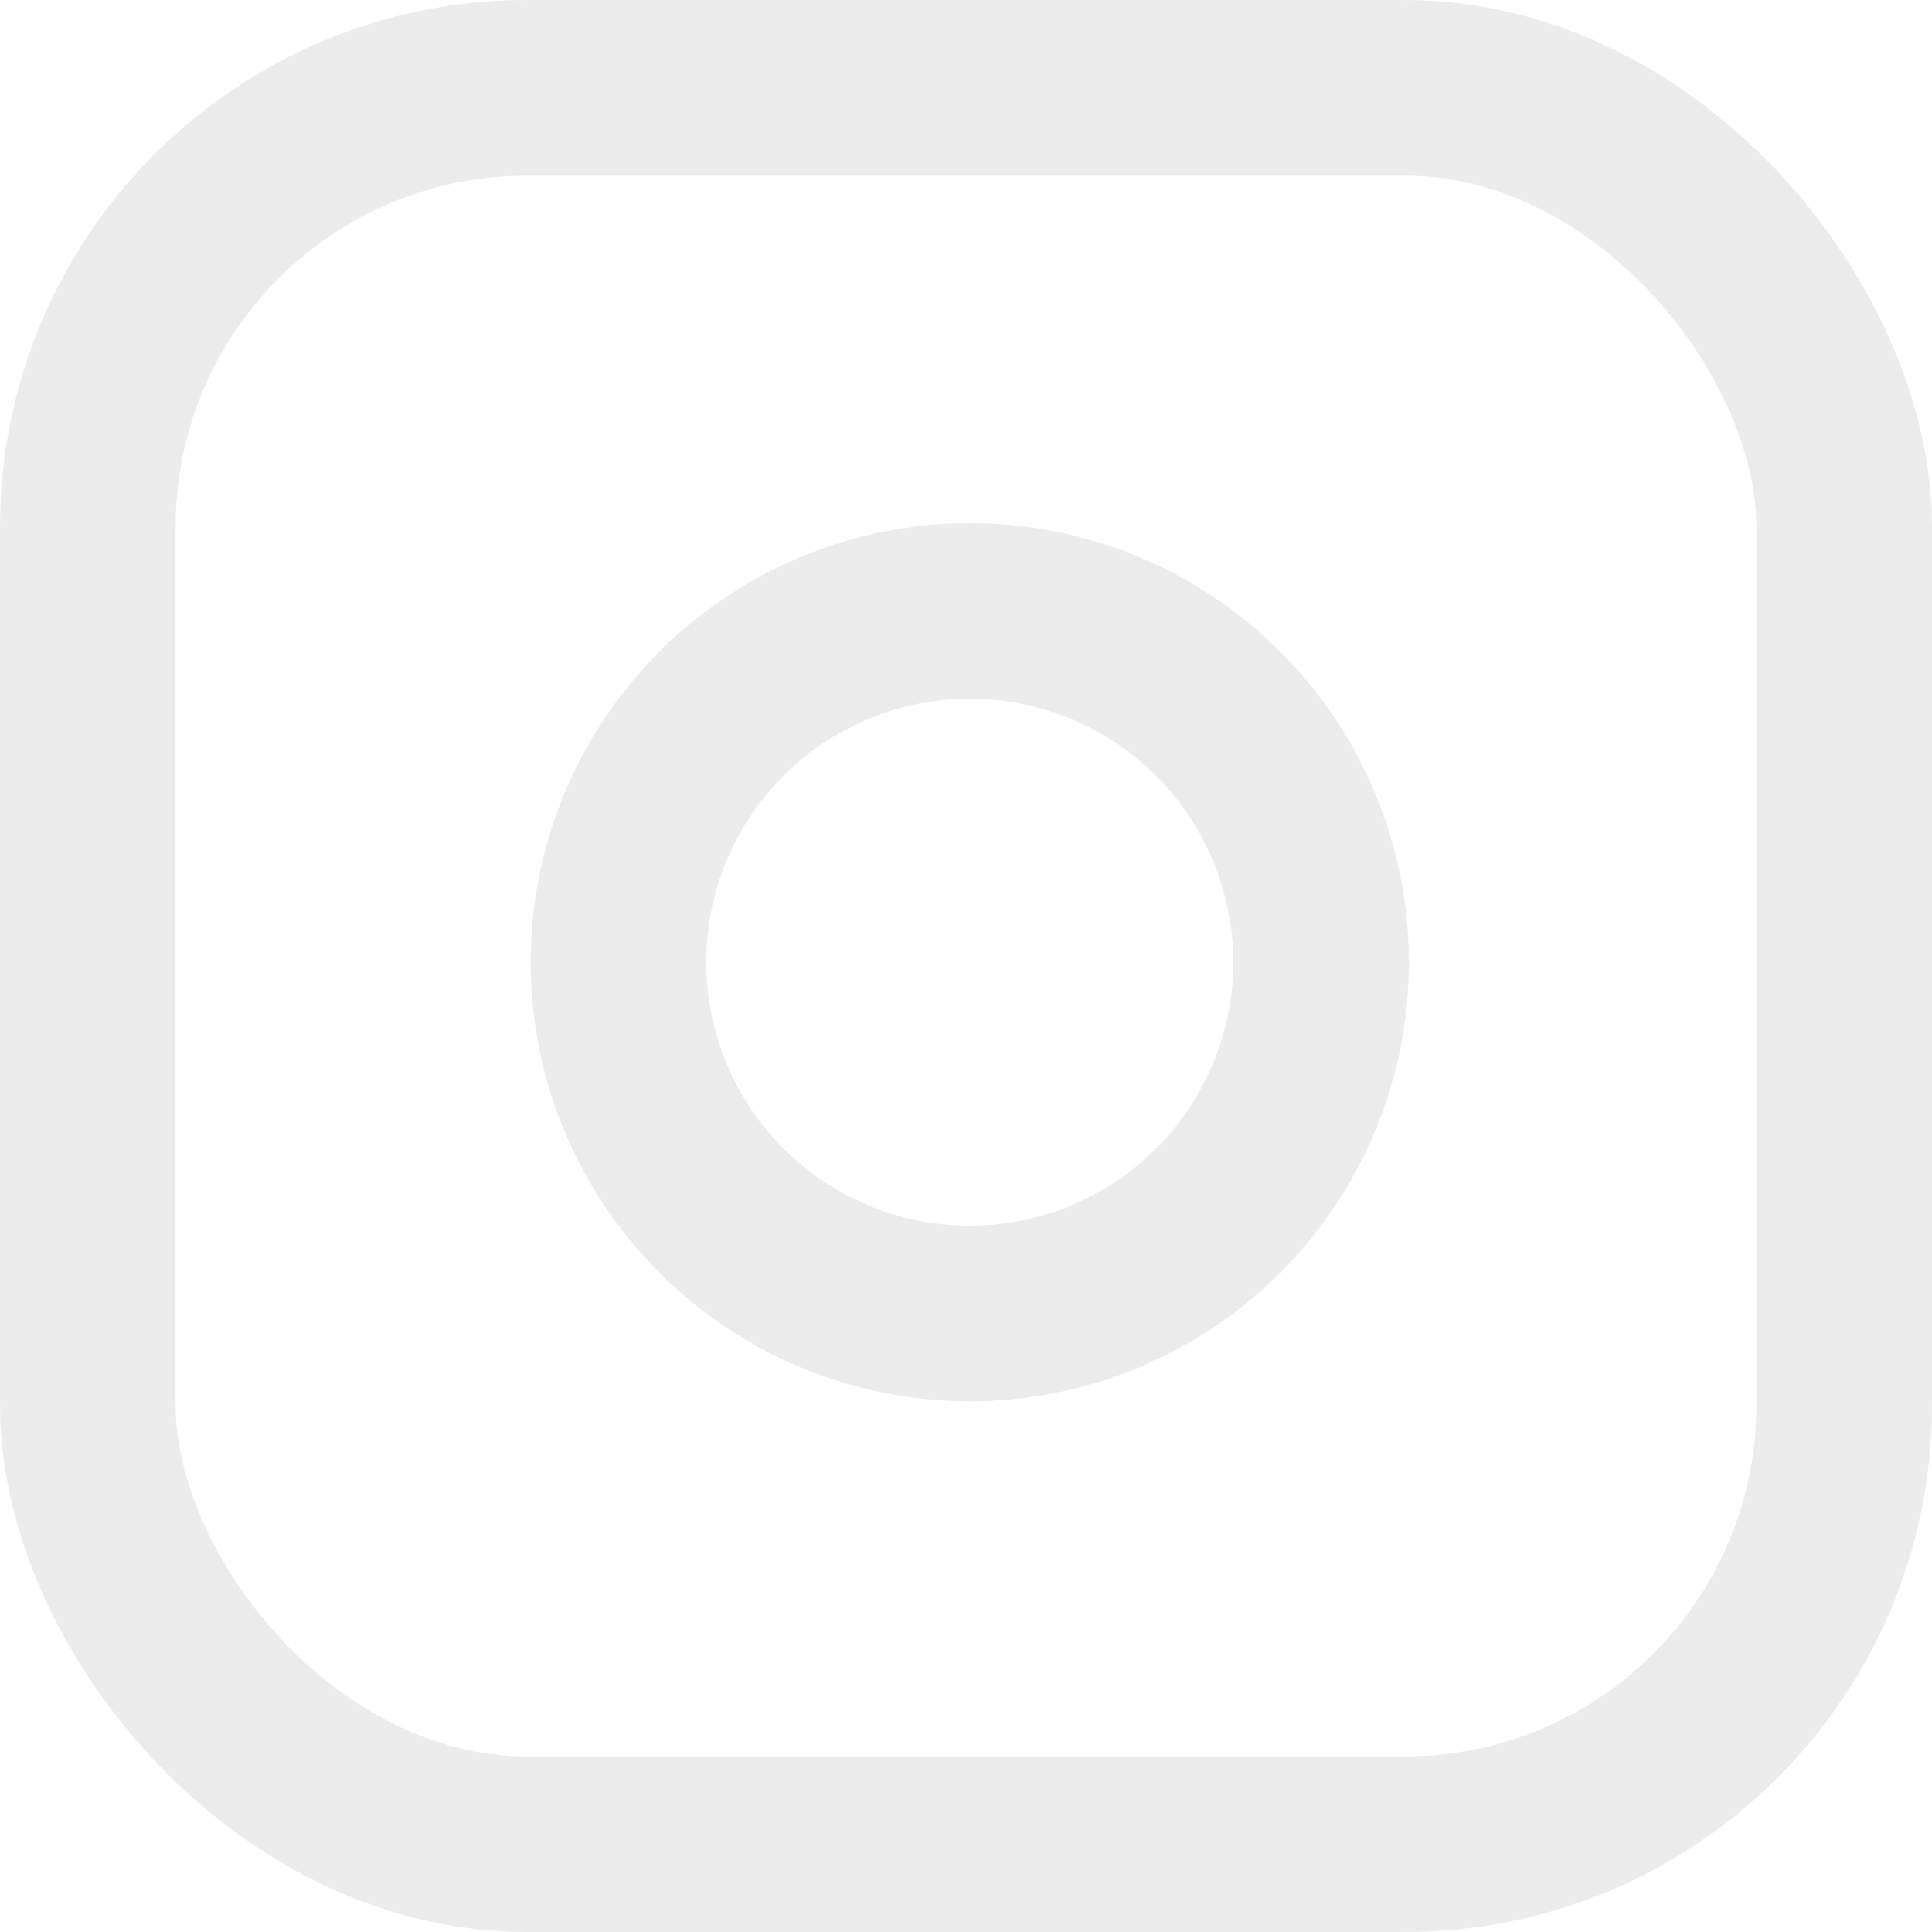 <svg width="22" height="22" viewBox="0 0 22 22" fill="none" xmlns="http://www.w3.org/2000/svg">
<g opacity="0.5">
<rect x="1" y="1" width="20" height="20" rx="5" stroke="#DADADA" stroke-width="2" stroke-linecap="round" stroke-linejoin="round"/>
<path fill-rule="evenodd" clip-rule="evenodd" d="M15 10.37C15.253 12.077 14.383 13.754 12.841 14.53C11.3 15.306 9.435 15.005 8.215 13.785C6.994 12.565 6.694 10.7 7.47 9.158C8.246 7.617 9.923 6.747 11.63 7C13.373 7.258 14.741 8.627 15 10.37Z" stroke="#DADADA" stroke-width="2" stroke-linecap="round" stroke-linejoin="round"/>
</g>
</svg>
